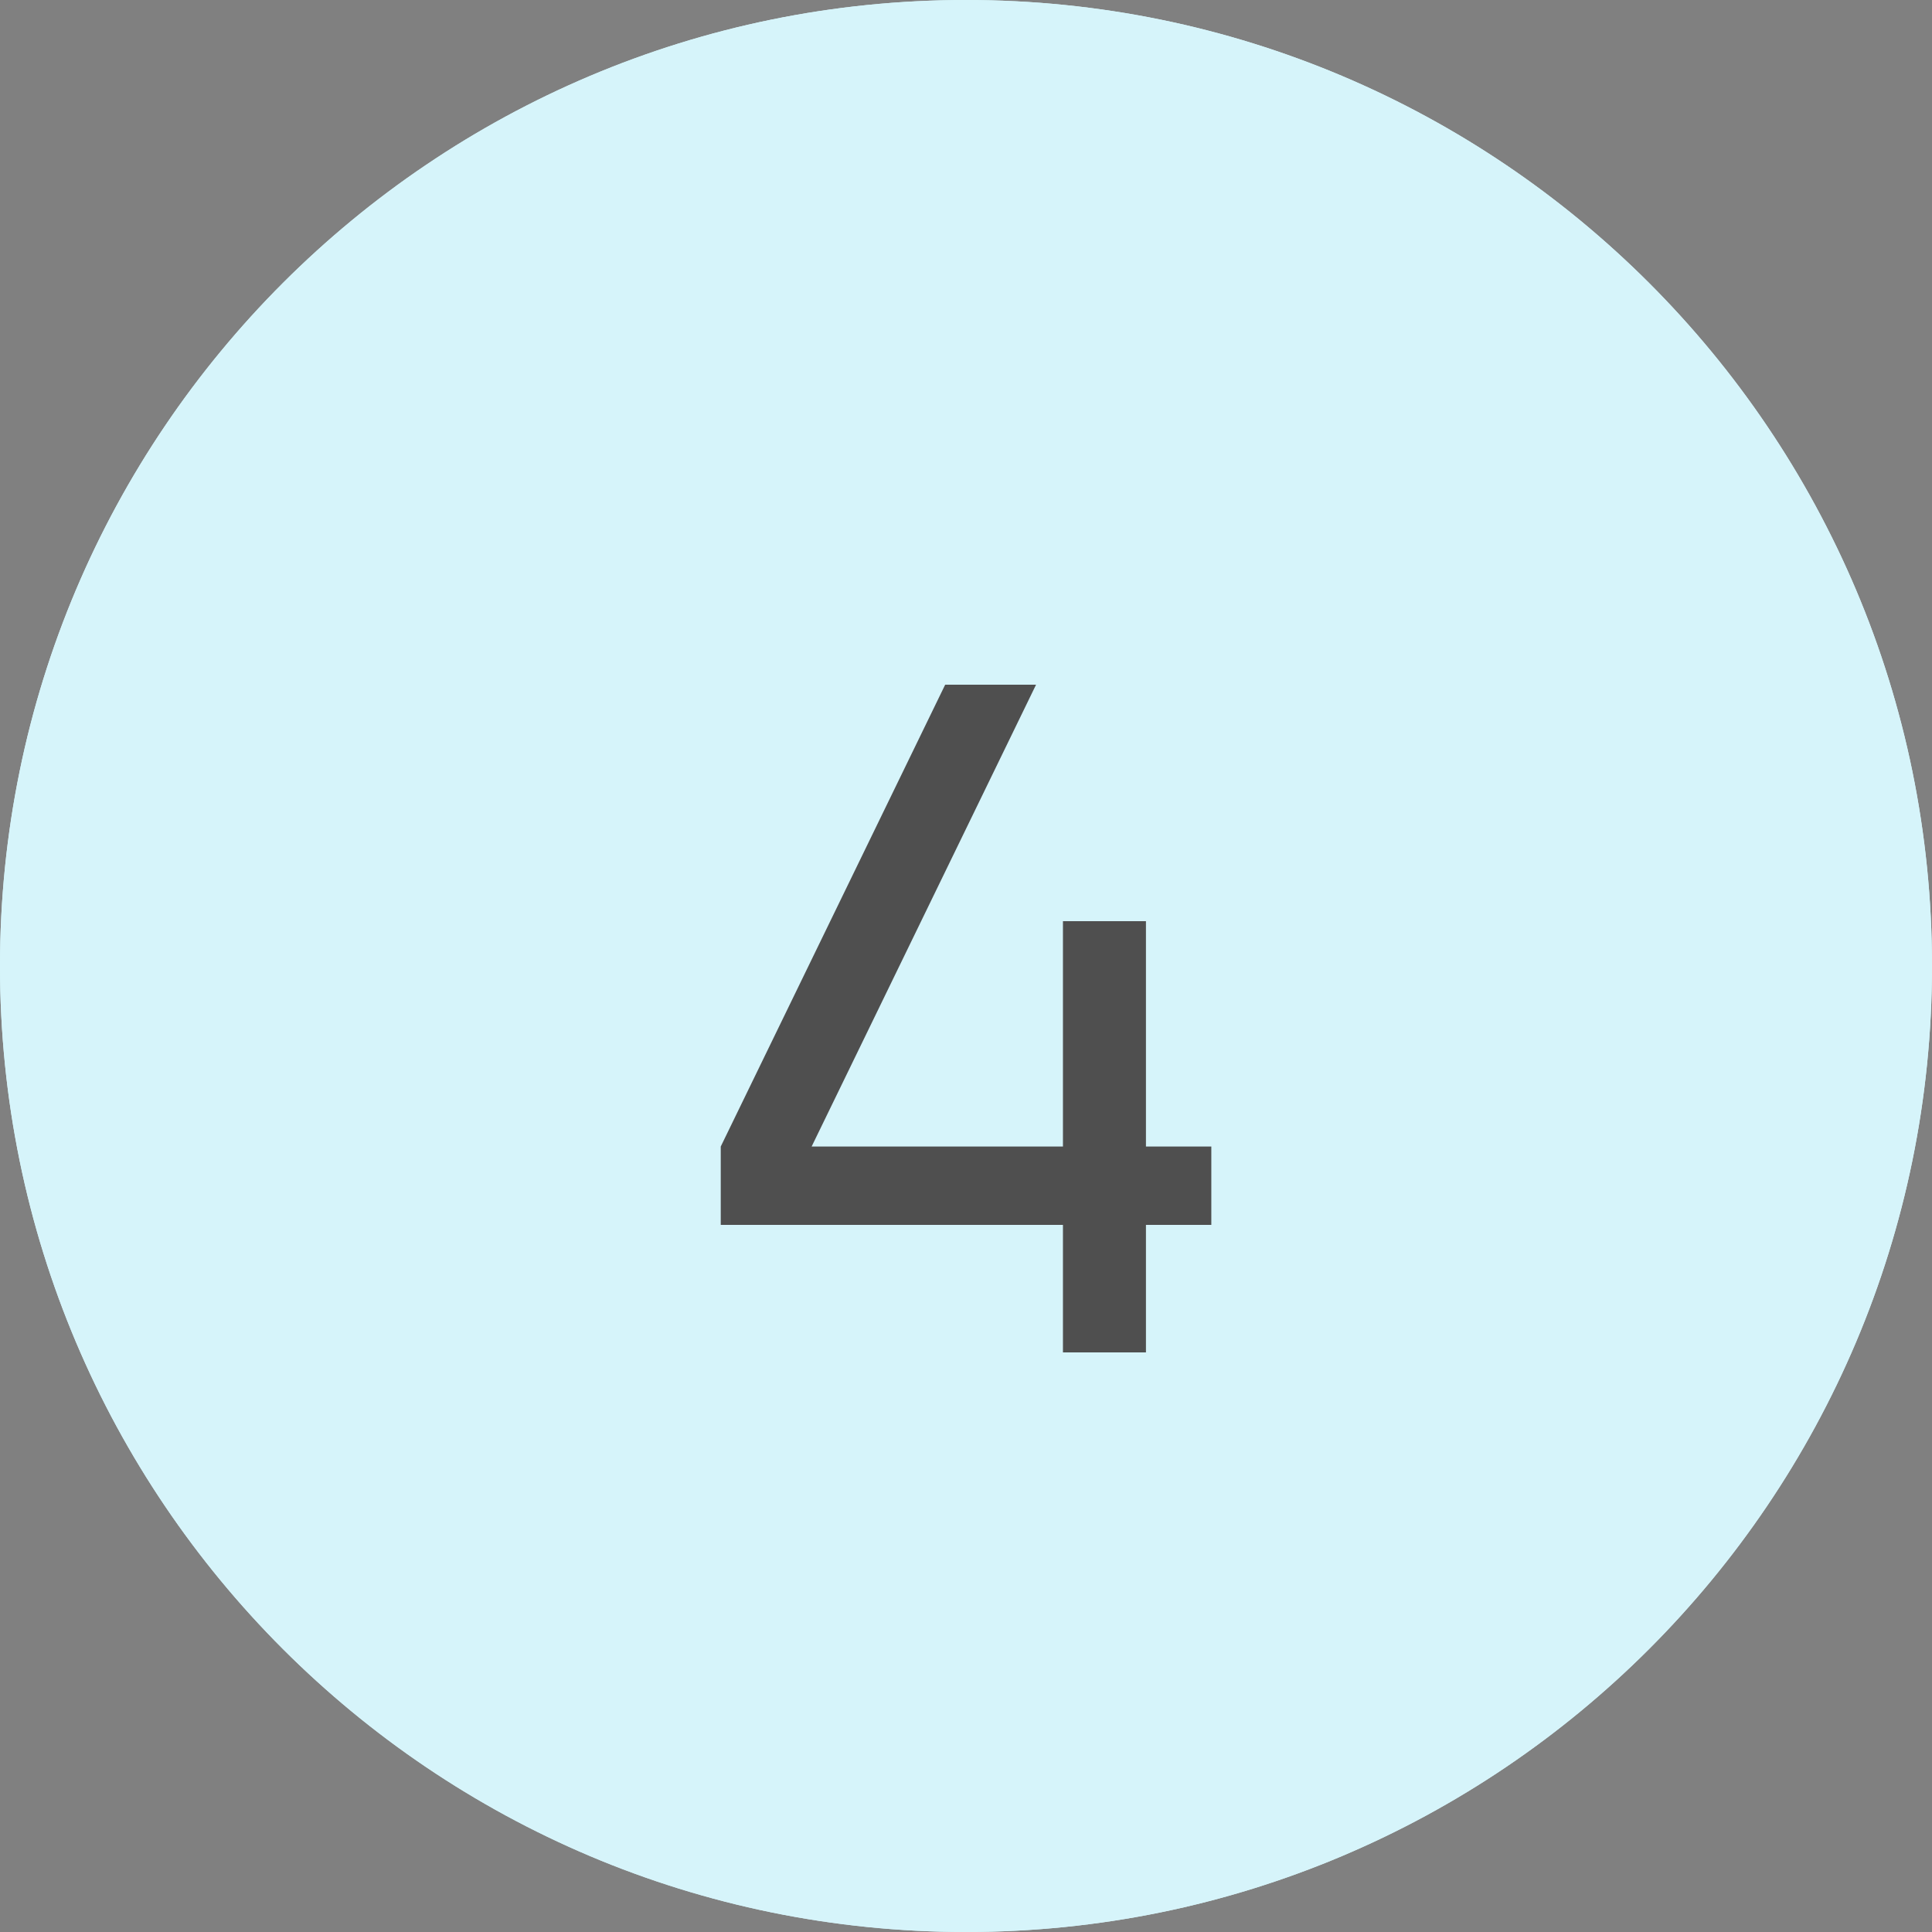 <?xml version="1.0" encoding="UTF-8"?> <svg xmlns="http://www.w3.org/2000/svg" width="50" height="50" viewBox="0 0 50 50" fill="none"><rect x="0" y="0" width="50" height="50" fill="#808080" stroke="none"/><path d="M50 25C50 38.807 38.807 50 25 50C11.193 50 0 38.807 0 25C0 11.193 11.193 0 25 0C38.807 0 50 11.193 50 25Z" fill="#D6F4FA"></path><path d="M50 25C50 38.807 38.807 50 25 50C11.193 50 0 38.807 0 25C0 11.193 11.193 0 25 0C38.807 0 50 11.193 50 25Z" fill="#D6F4FA"></path><path d="M29.657 35H27.509V31.7H18.653V29.672L24.461 17.72H26.813L21.005 29.672H27.509V23.84H29.657V29.672H31.349V31.7H29.657V35Z" fill="#4F4F4F"></path></svg> 